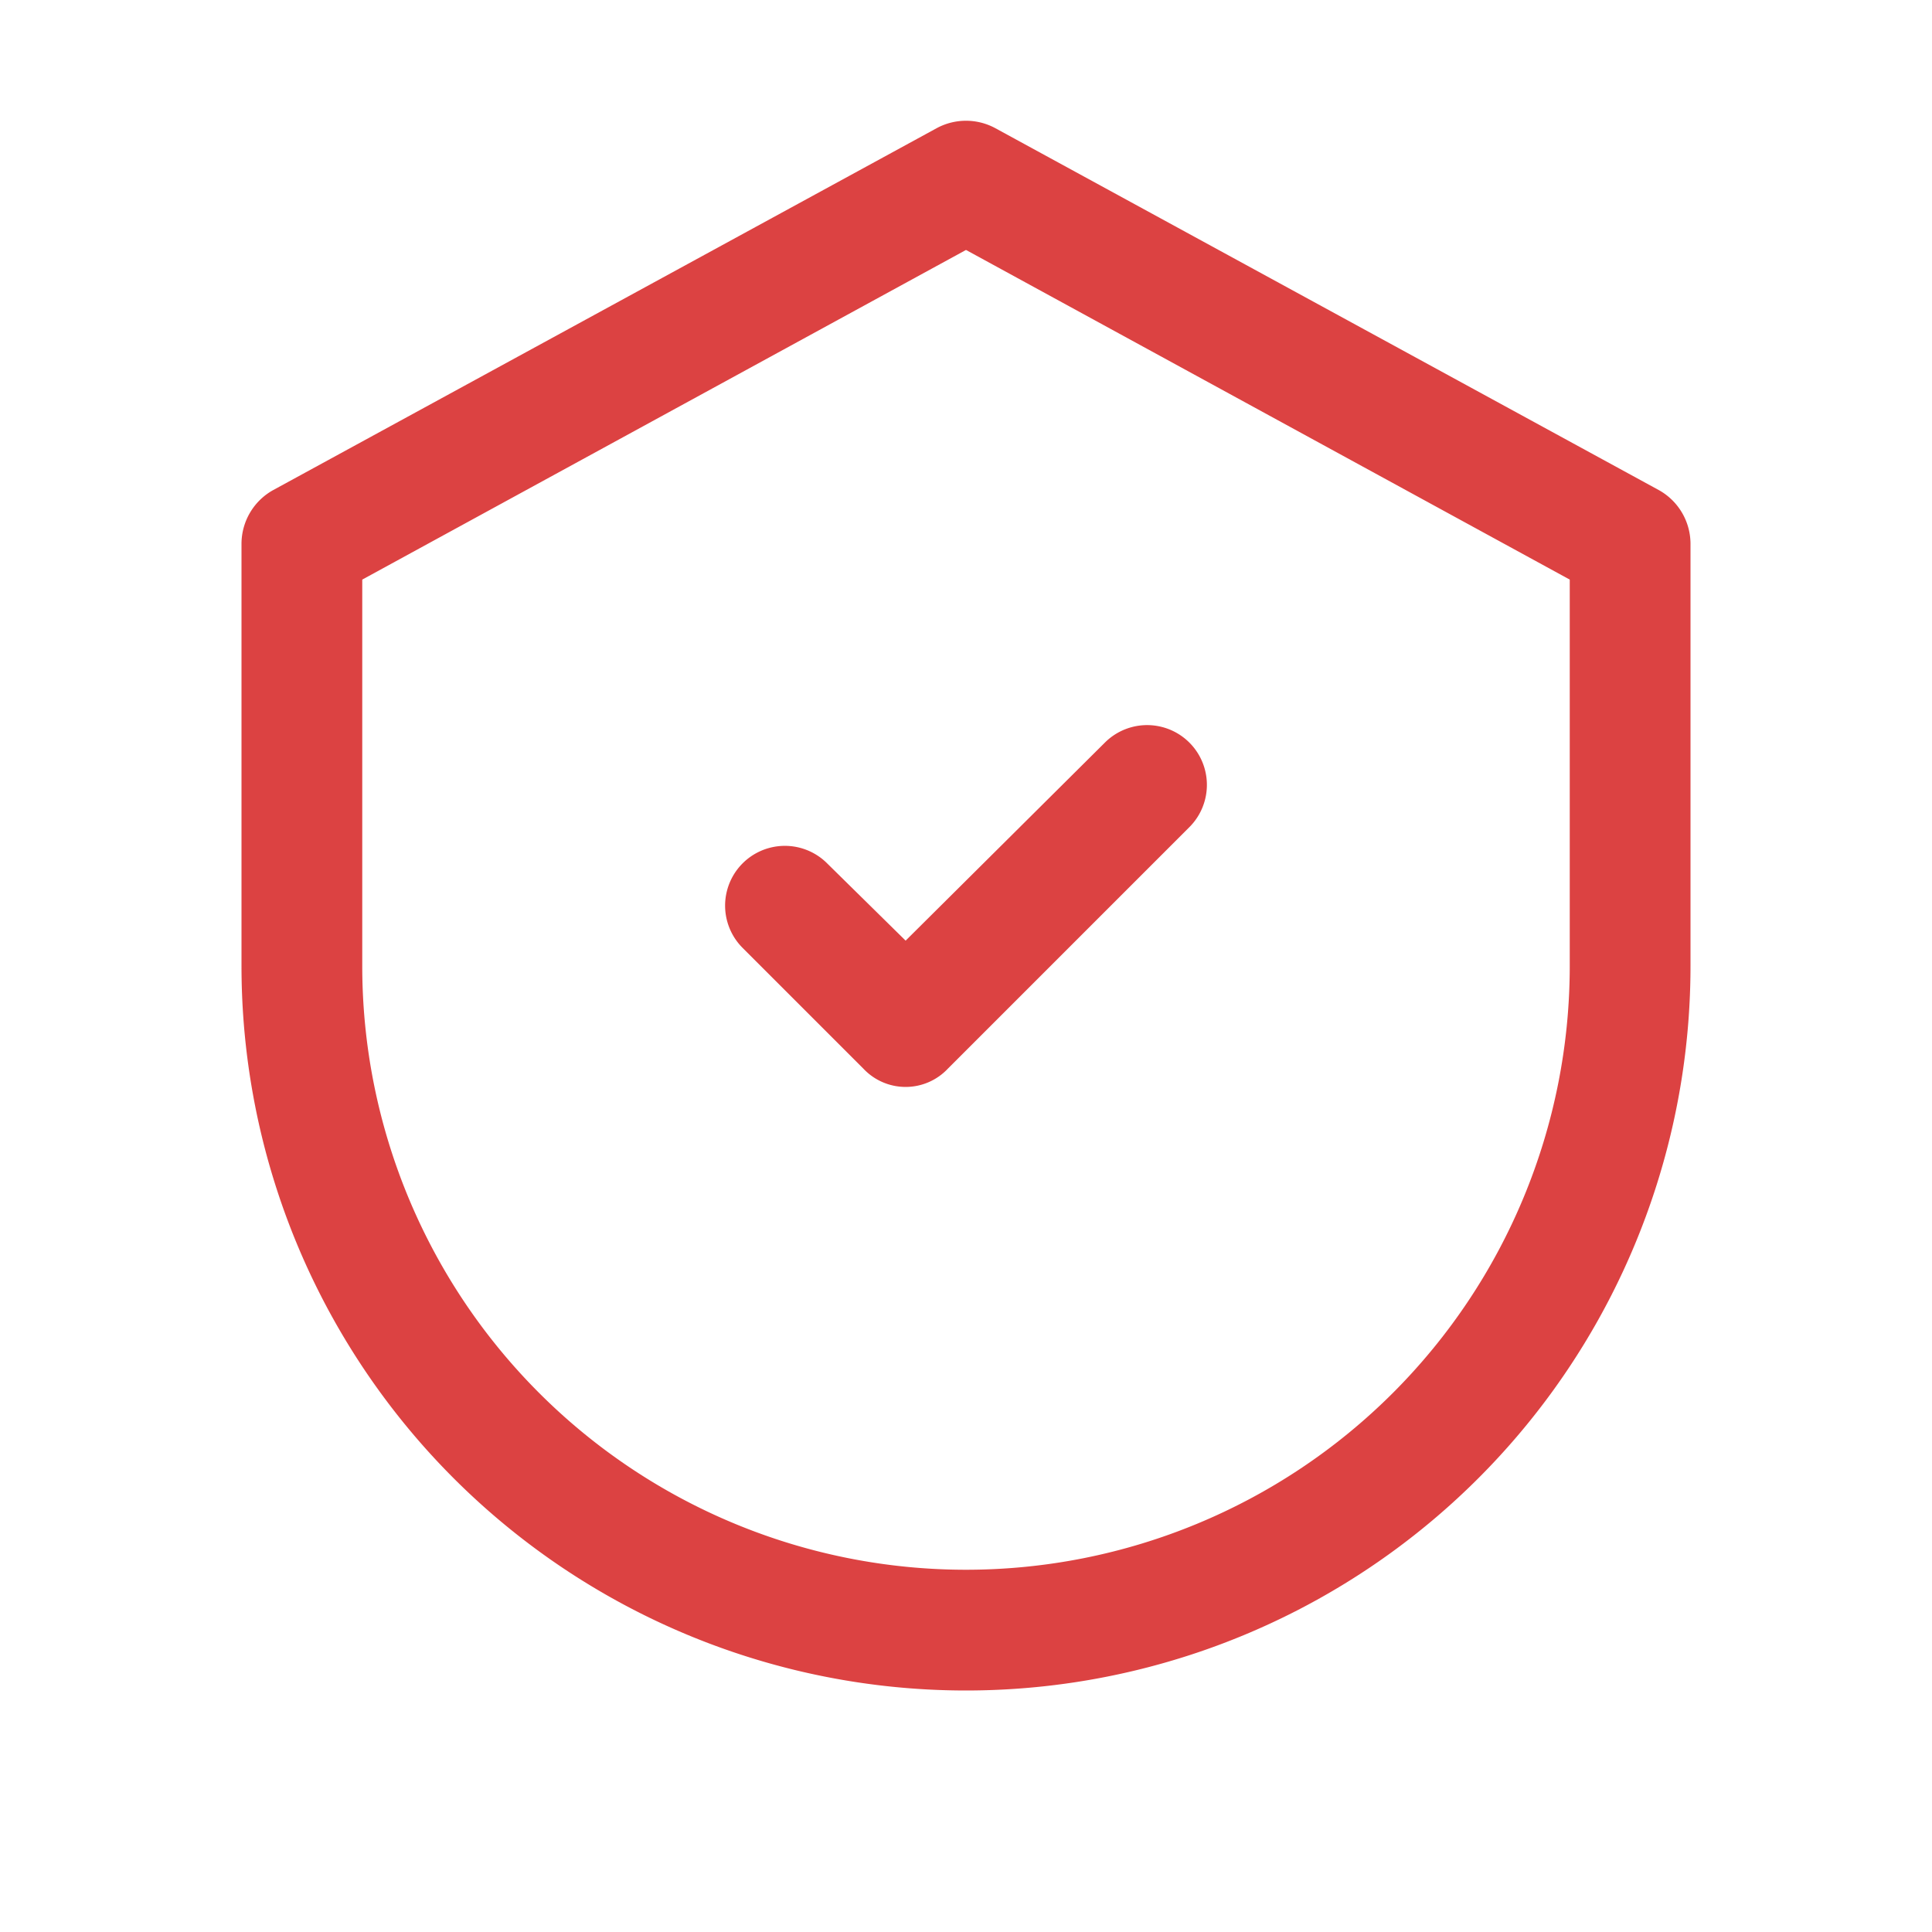 <svg xmlns="http://www.w3.org/2000/svg" viewBox="0 0 16 16" id="Secure"><g fill="#121319" class="color231f20 svgShape"><path d="m13.74 4.06-5.5-3a.51.51 0 0 0-.48 0l-5.5 3A.51.51 0 0 0 2 4.5V8a6 6 0 0 0 12 0V4.5a.51.51 0 0 0-.26-.44ZM13 8A5 5 0 0 1 3 8V4.8l5-2.73 5 2.73Z" fill="#dc4242" class="color000000 svgShape"></path><path d="M6.85 7.15a.49.49 0 0 0-.7.7l1 1a.48.48 0 0 0 .7 0l2-2a.49.49 0 0 0-.7-.7L7.5 7.79Z" fill="#dc4242" class="color000000 svgShape"></path></g></svg>